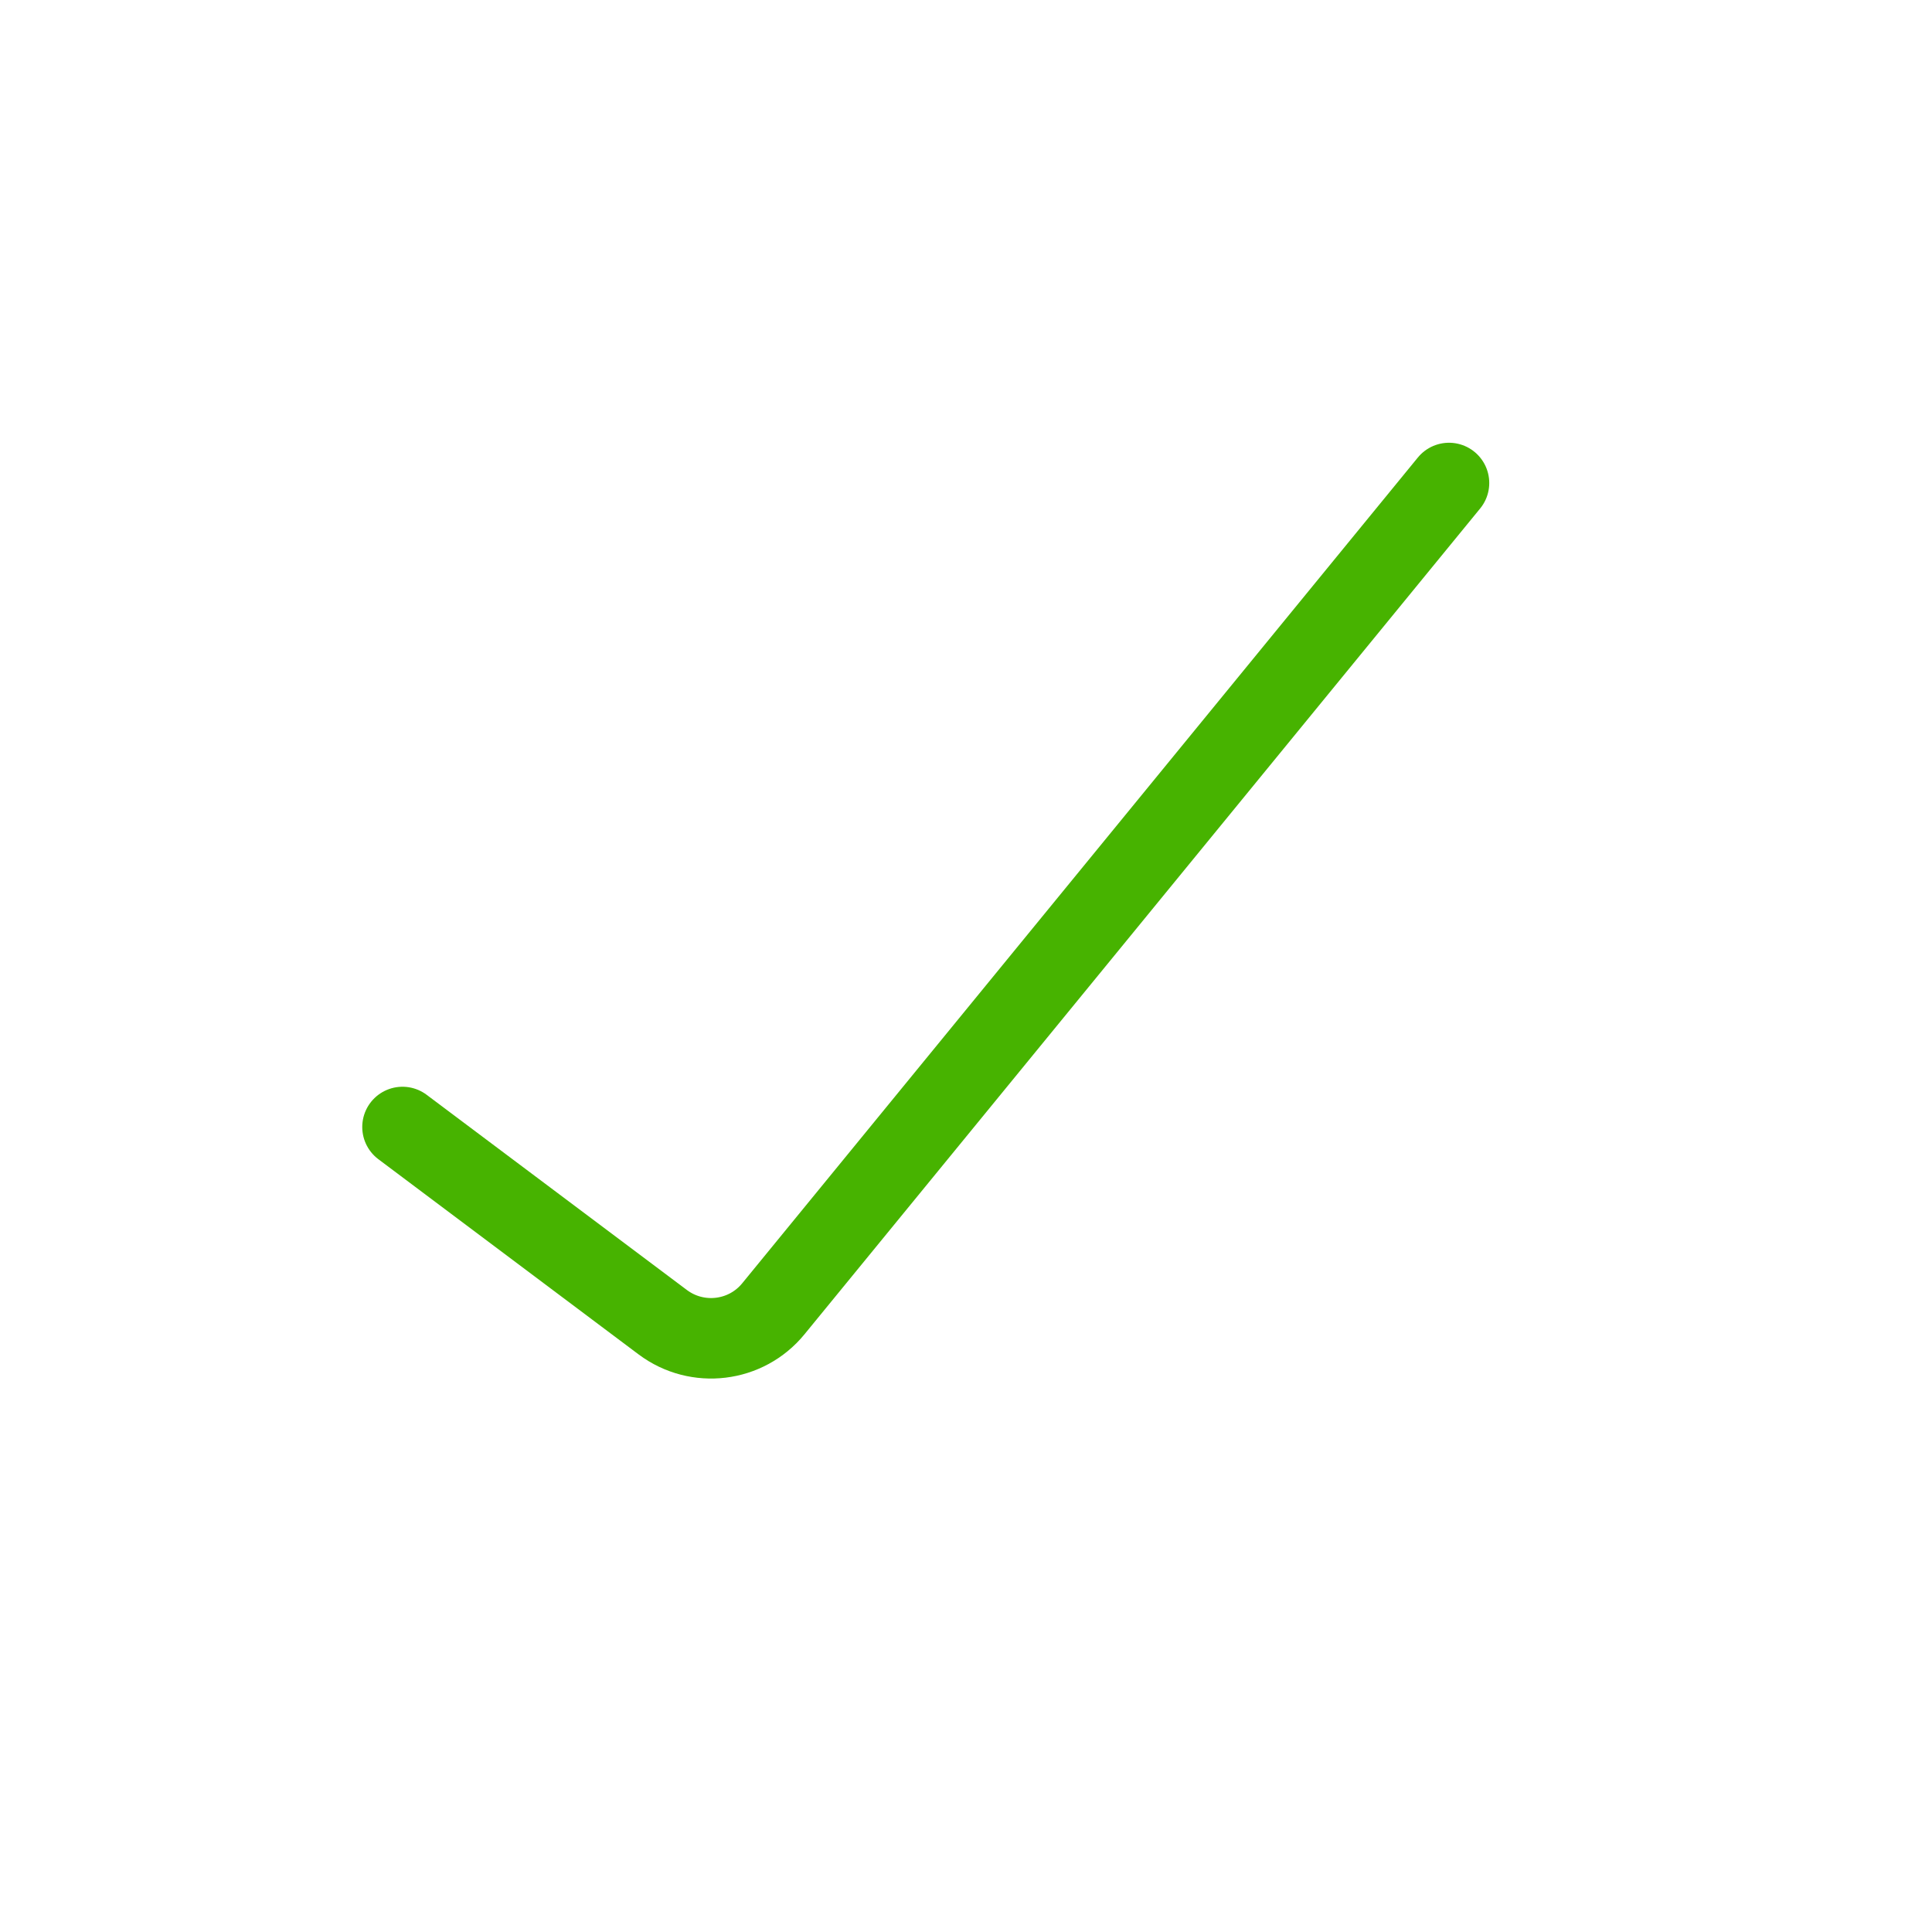 <?xml version="1.0" encoding="UTF-8"?> <svg xmlns="http://www.w3.org/2000/svg" width="800px" height="800px" viewBox="0 0 24 24" fill="none" stroke="#205511"><g id="SVGRepo_bgCarrier" stroke-width="0"></g><g id="SVGRepo_tracerCarrier" stroke-linecap="round" stroke-linejoin="round"></g><g id="SVGRepo_iconCarrier"><path d="M5 14L8.233 16.425C8.662 16.746 9.268 16.673 9.607 16.258L18 6" stroke="#47b300" stroke-linecap="round"></path></g></svg> 